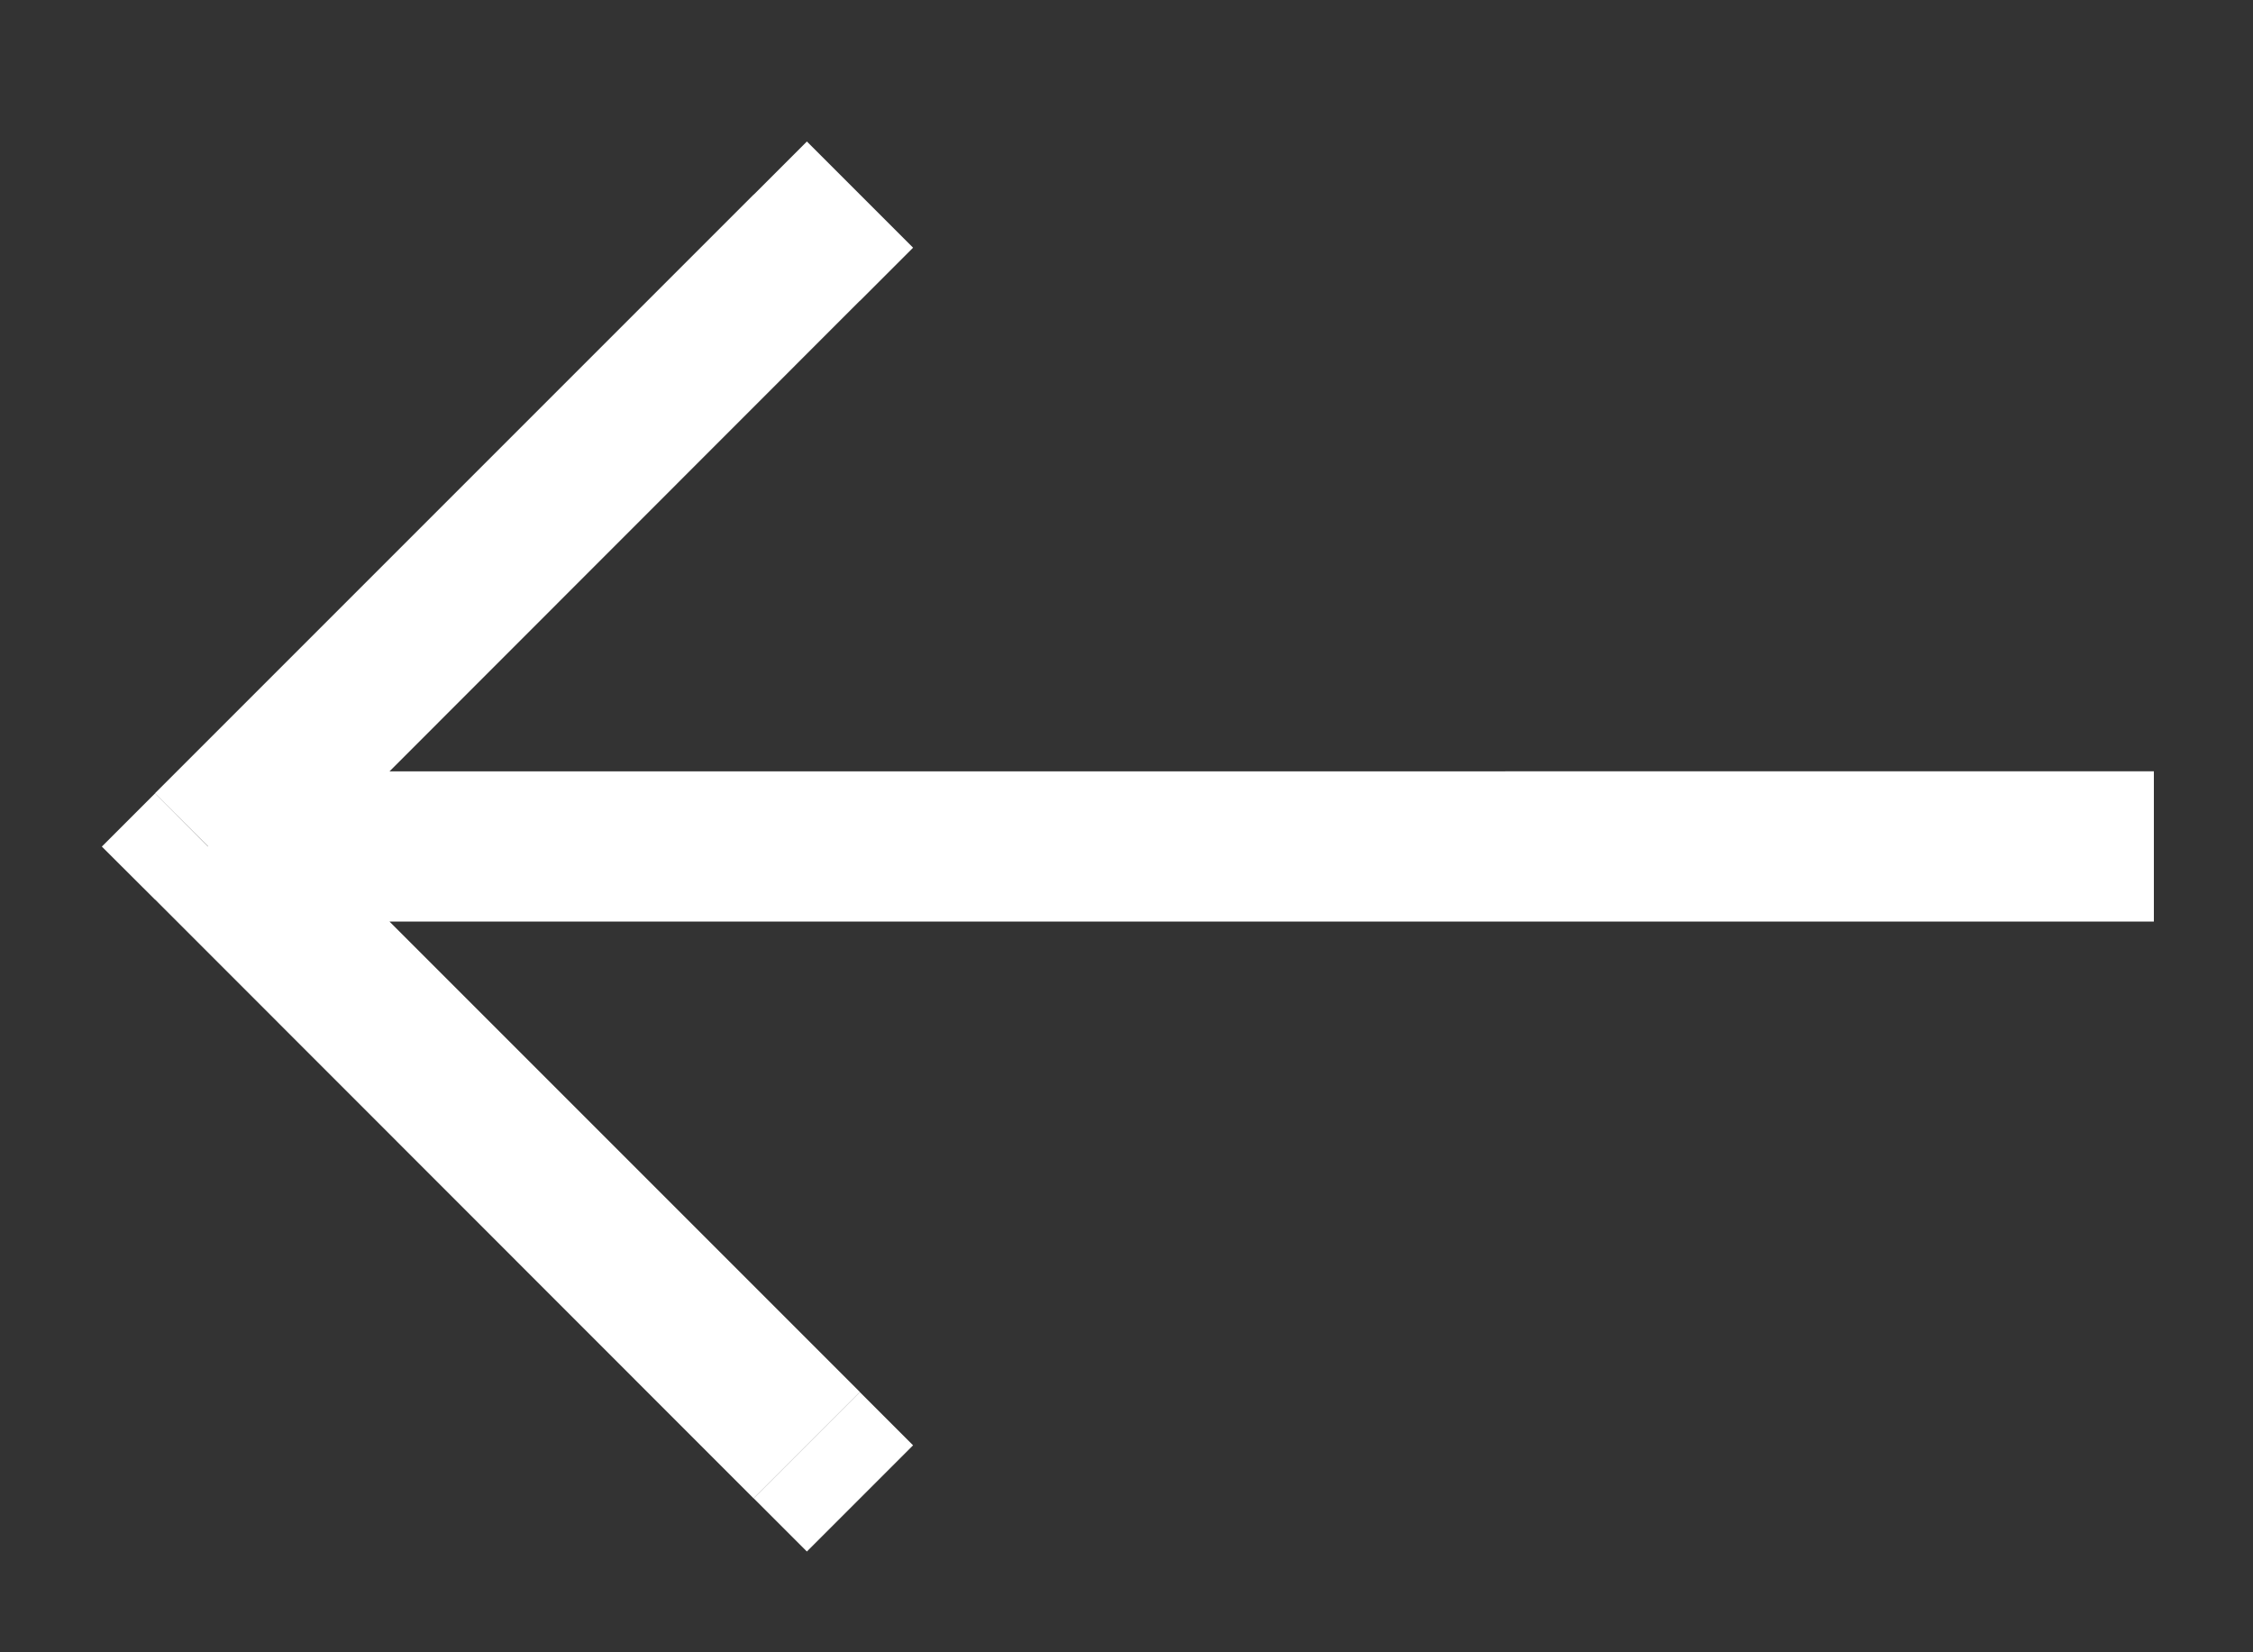 <svg width="15" height="11" fill="none" xmlns="http://www.w3.org/2000/svg"><rect width="100%" height="100%" fill="#333333" stroke="none"/><path d="M5.725 9.268l.354.354-.707.707-.354-.354.707-.707zm-4.34-3.632l-.353.353-.354-.353.354-.354.353.354zm3.633-4.34l.354-.354.707.707-.354.354-.707-.707zm0 8.68L1.032 5.988l.707-.707 3.986 3.986-.707.707zM1.032 5.281l3.986-3.986.707.707L1.74 5.989l-.707-.707zm.353-.146H14.34v1H1.385v-1z" fill="#fff"/></svg>